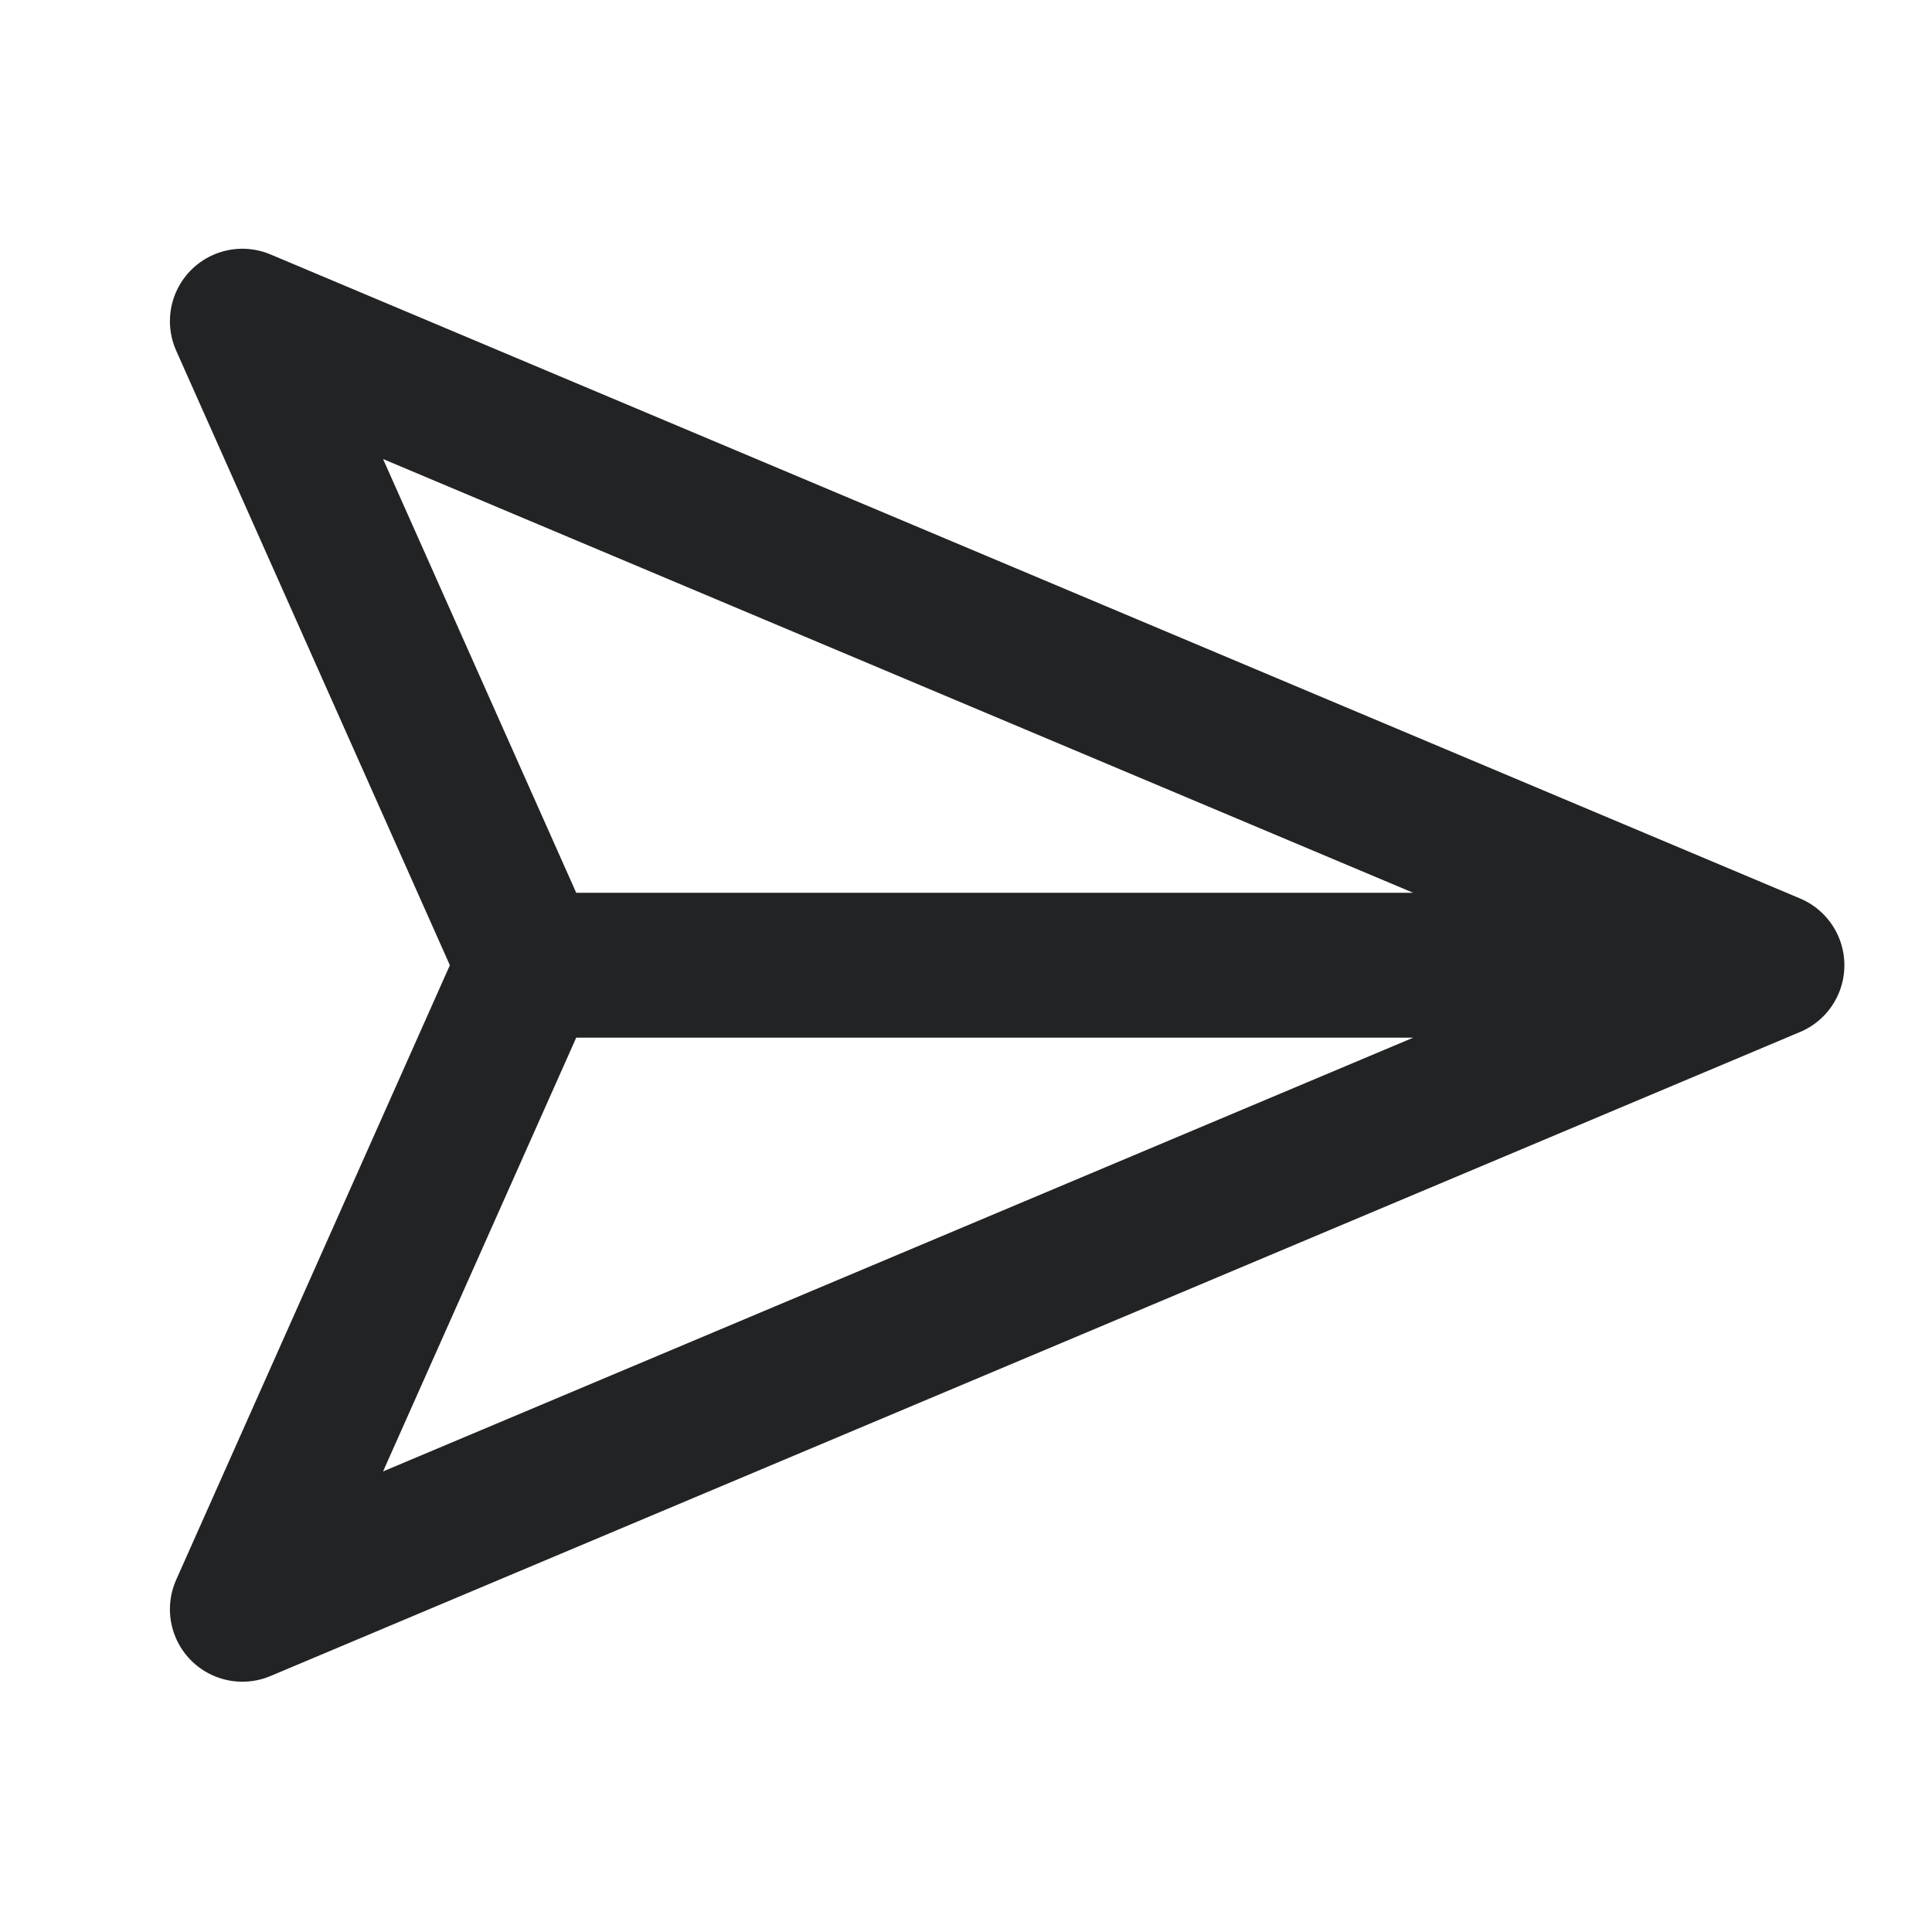 <svg width="20" height="20" viewBox="0 0 20 20" fill="none" xmlns="http://www.w3.org/2000/svg">
<path d="M18.343 9.992L2.509 16.659L5.478 9.992L2.509 3.325L18.343 9.992ZM18.343 9.992H5.426" stroke="#222324" stroke-width="1.5" stroke-linecap="round" stroke-linejoin="round"/>
</svg>
